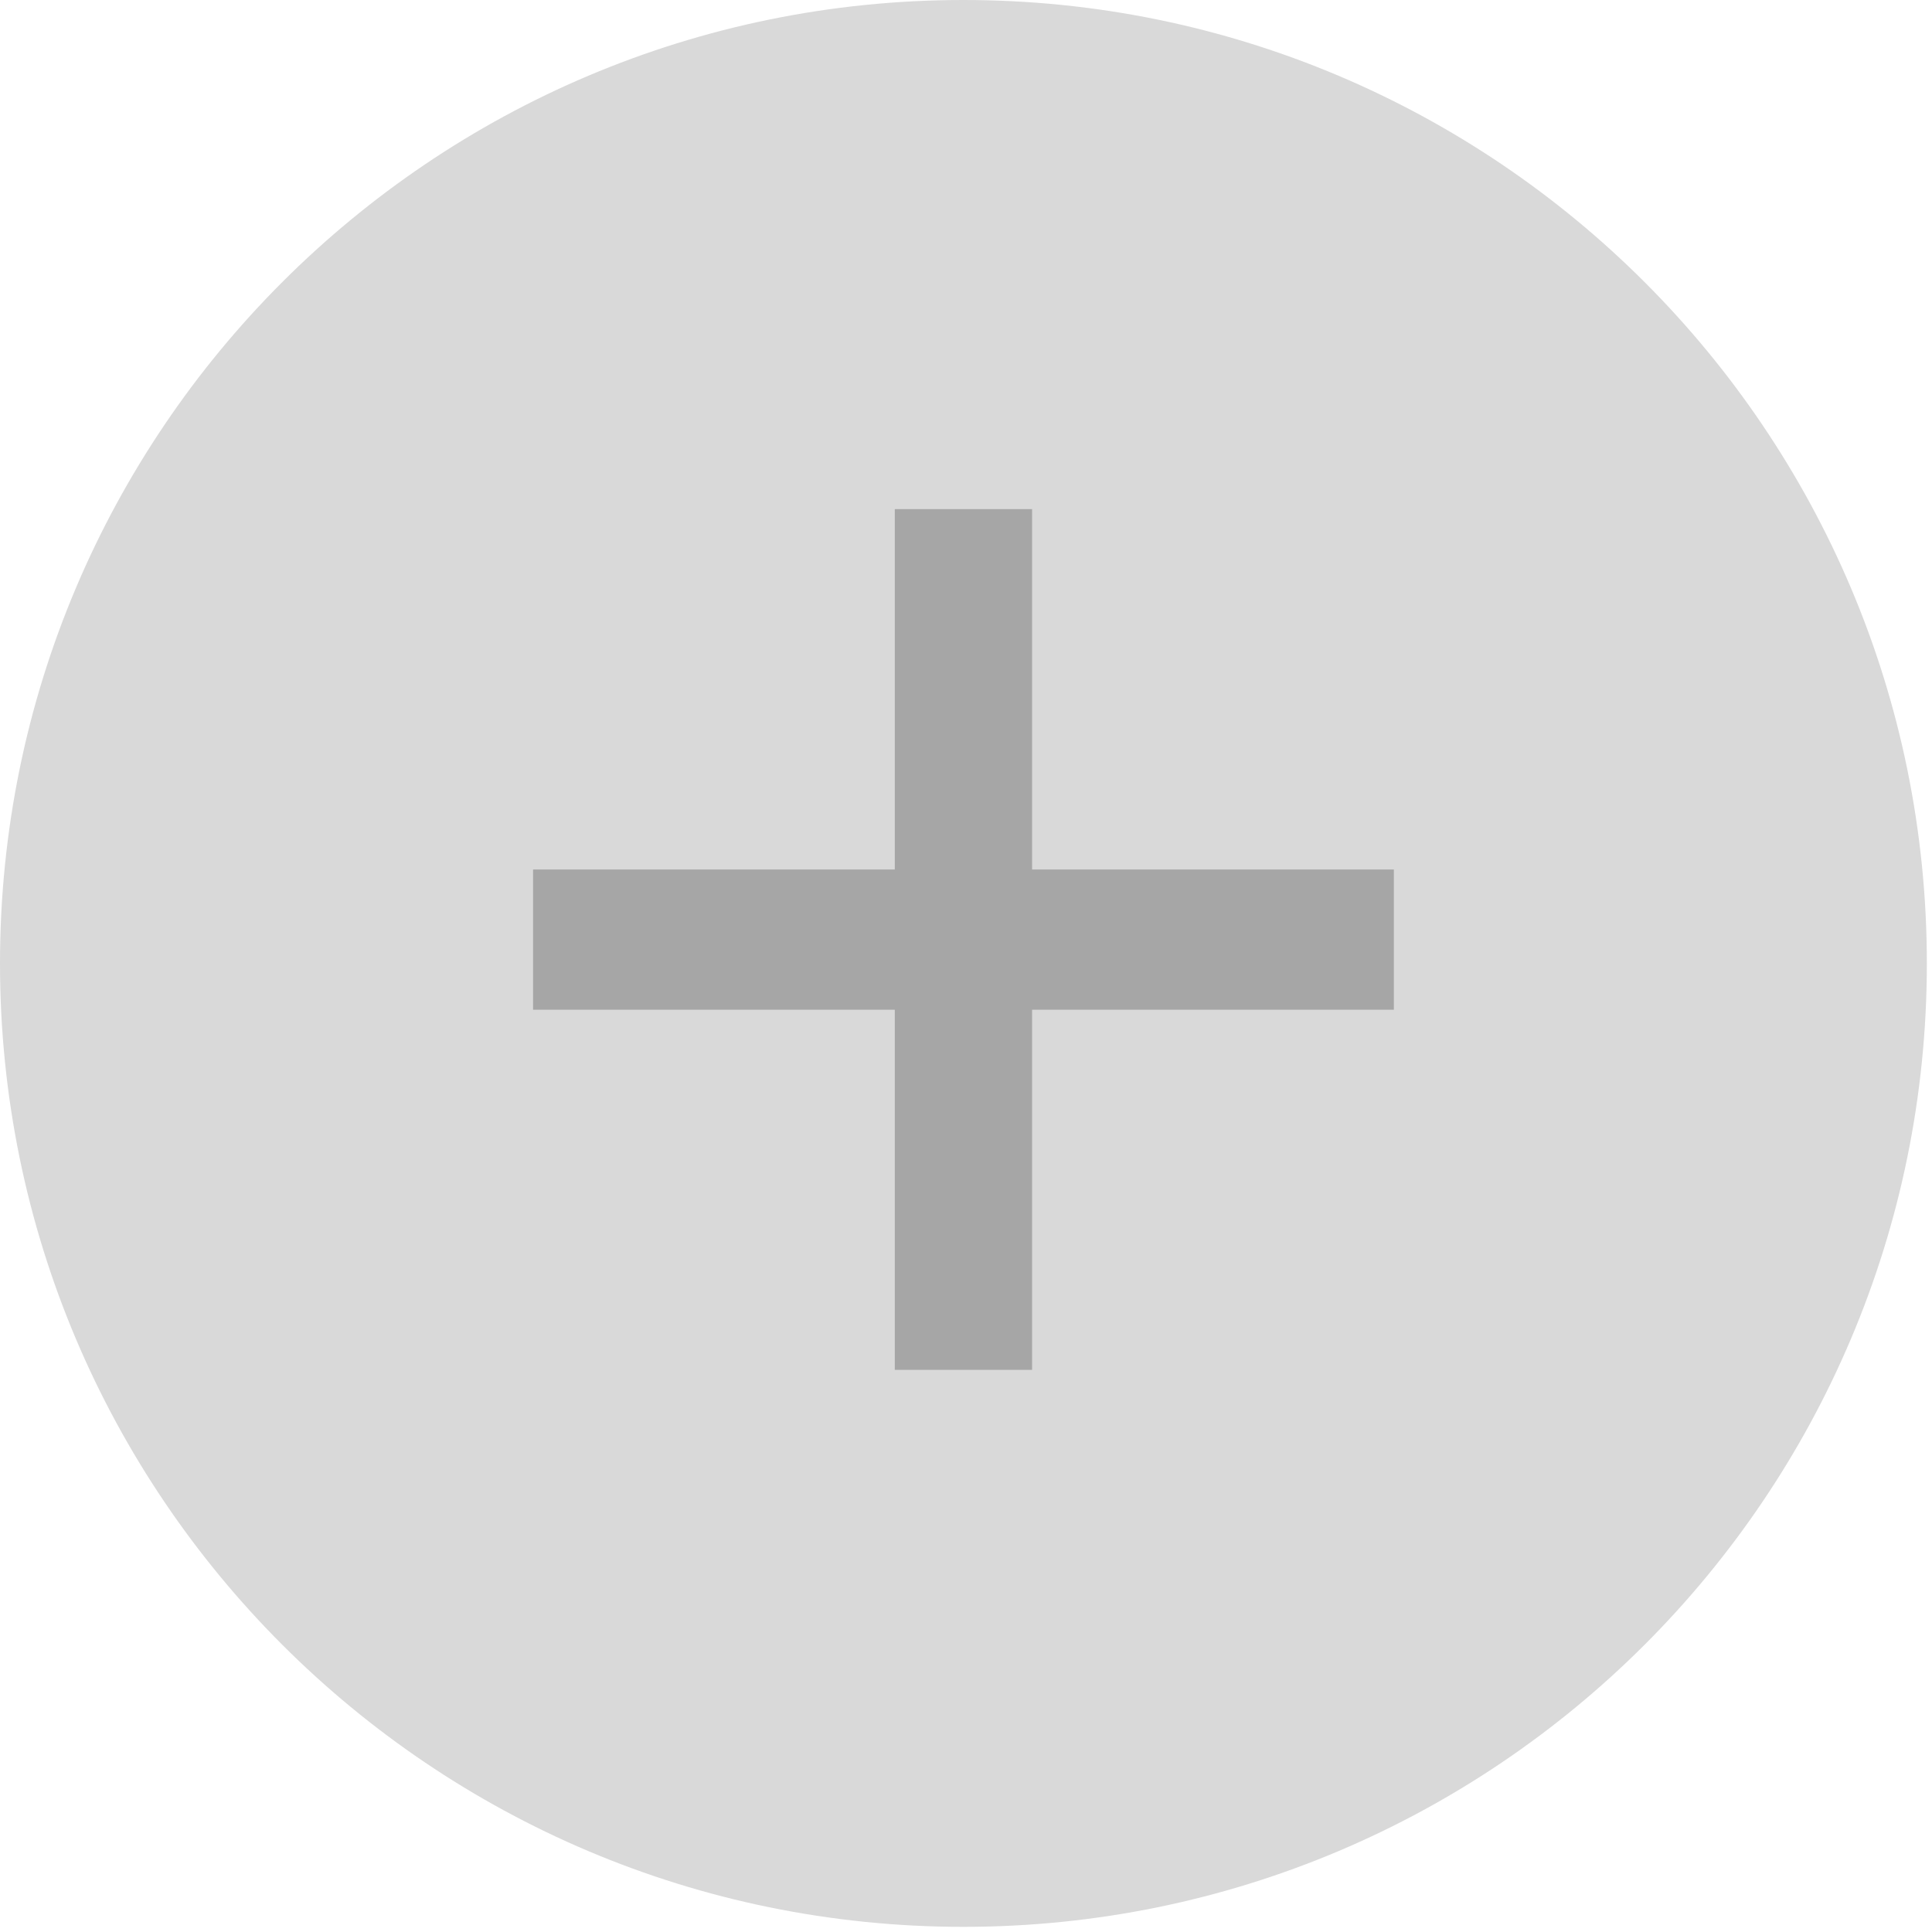 <svg xmlns="http://www.w3.org/2000/svg" xmlns:xlink="http://www.w3.org/1999/xlink" width="250" zoomAndPan="magnify" viewBox="0 0 187.5 187.5" height="250" preserveAspectRatio="xMidYMid meet" version="1.2"><defs><clipPath id="caba457994"><path d="M 0 0 L 187 0 L 187 187 L 0 187 Z M 0 0 "/></clipPath><clipPath id="68953b50a7"><path d="M 93.5 0 C 41.863 0 0 41.863 0 93.5 C 0 145.141 41.863 187 93.5 187 C 145.141 187 187 145.141 187 93.5 C 187 41.863 145.141 0 93.5 0 Z M 93.5 0 "/></clipPath><clipPath id="311a3004f8"><path d="M 86.84 49.41 L 100.164 49.41 L 100.164 132.969 L 86.84 132.969 Z M 86.84 49.41 "/></clipPath><clipPath id="4dda0c6d06"><path d="M 51.715 84.383 L 135.273 84.383 L 135.273 97.996 L 51.715 97.996 Z M 51.715 84.383 "/></clipPath></defs><g id="b2493ec1d9"><g clip-rule="nonzero" clip-path="url(#caba457994)"><g clip-rule="nonzero" clip-path="url(#68953b50a7)"><path style=" stroke:none;fill-rule:nonzero;fill:#d9d9d9;fill-opacity:1;" d="M 0 0 L 187 0 L 187 187 L 0 187 Z M 0 0 "/></g></g><g style="fill:#a6a6a6;fill-opacity:1;"><g transform="translate(48.62, 126.413)"><path style="stroke:none" d="M 41.922 -5.656 L 41.922 -28.719 C 41.922 -29.195 41.648 -29.438 41.109 -29.438 L 18.406 -29.438 C 17.625 -29.438 16.945 -29.723 16.375 -30.297 C 15.812 -30.867 15.531 -31.539 15.531 -32.312 C 15.531 -33.094 15.812 -33.766 16.375 -34.328 C 16.945 -34.898 17.625 -35.188 18.406 -35.188 L 41.109 -35.188 C 41.648 -35.188 41.922 -35.426 41.922 -35.906 L 41.922 -58.969 C 41.922 -59.75 42.203 -60.438 42.766 -61.031 C 43.336 -61.633 44.039 -61.938 44.875 -61.938 C 45.719 -61.938 46.422 -61.633 46.984 -61.031 C 47.555 -60.438 47.844 -59.75 47.844 -58.969 L 47.844 -35.906 C 47.844 -35.426 48.113 -35.188 48.656 -35.188 L 71.359 -35.188 C 72.141 -35.188 72.812 -34.898 73.375 -34.328 C 73.945 -33.766 74.234 -33.094 74.234 -32.312 C 74.234 -31.539 73.945 -30.867 73.375 -30.297 C 72.812 -29.723 72.141 -29.438 71.359 -29.438 L 48.656 -29.438 C 48.113 -29.438 47.844 -29.195 47.844 -28.719 L 47.844 -5.656 C 47.844 -4.875 47.555 -4.18 46.984 -3.578 C 46.422 -2.984 45.719 -2.688 44.875 -2.688 C 44.039 -2.688 43.336 -2.984 42.766 -3.578 C 42.203 -4.18 41.922 -4.875 41.922 -5.656 Z M 41.922 -5.656 "/></g></g><g clip-rule="nonzero" clip-path="url(#311a3004f8)"><path style=" stroke:none;fill-rule:nonzero;fill:#a6a6a6;fill-opacity:1;" d="M 86.84 49.41 L 100.164 49.41 L 100.164 132.945 L 86.84 132.945 Z M 86.84 49.41 "/></g><g clip-rule="nonzero" clip-path="url(#4dda0c6d06)"><path style=" stroke:none;fill-rule:nonzero;fill:#a6a6a6;fill-opacity:1;" d="M 135.273 84.383 L 135.273 97.996 L 51.734 97.996 L 51.734 84.383 Z M 135.273 84.383 "/></g></g></svg>